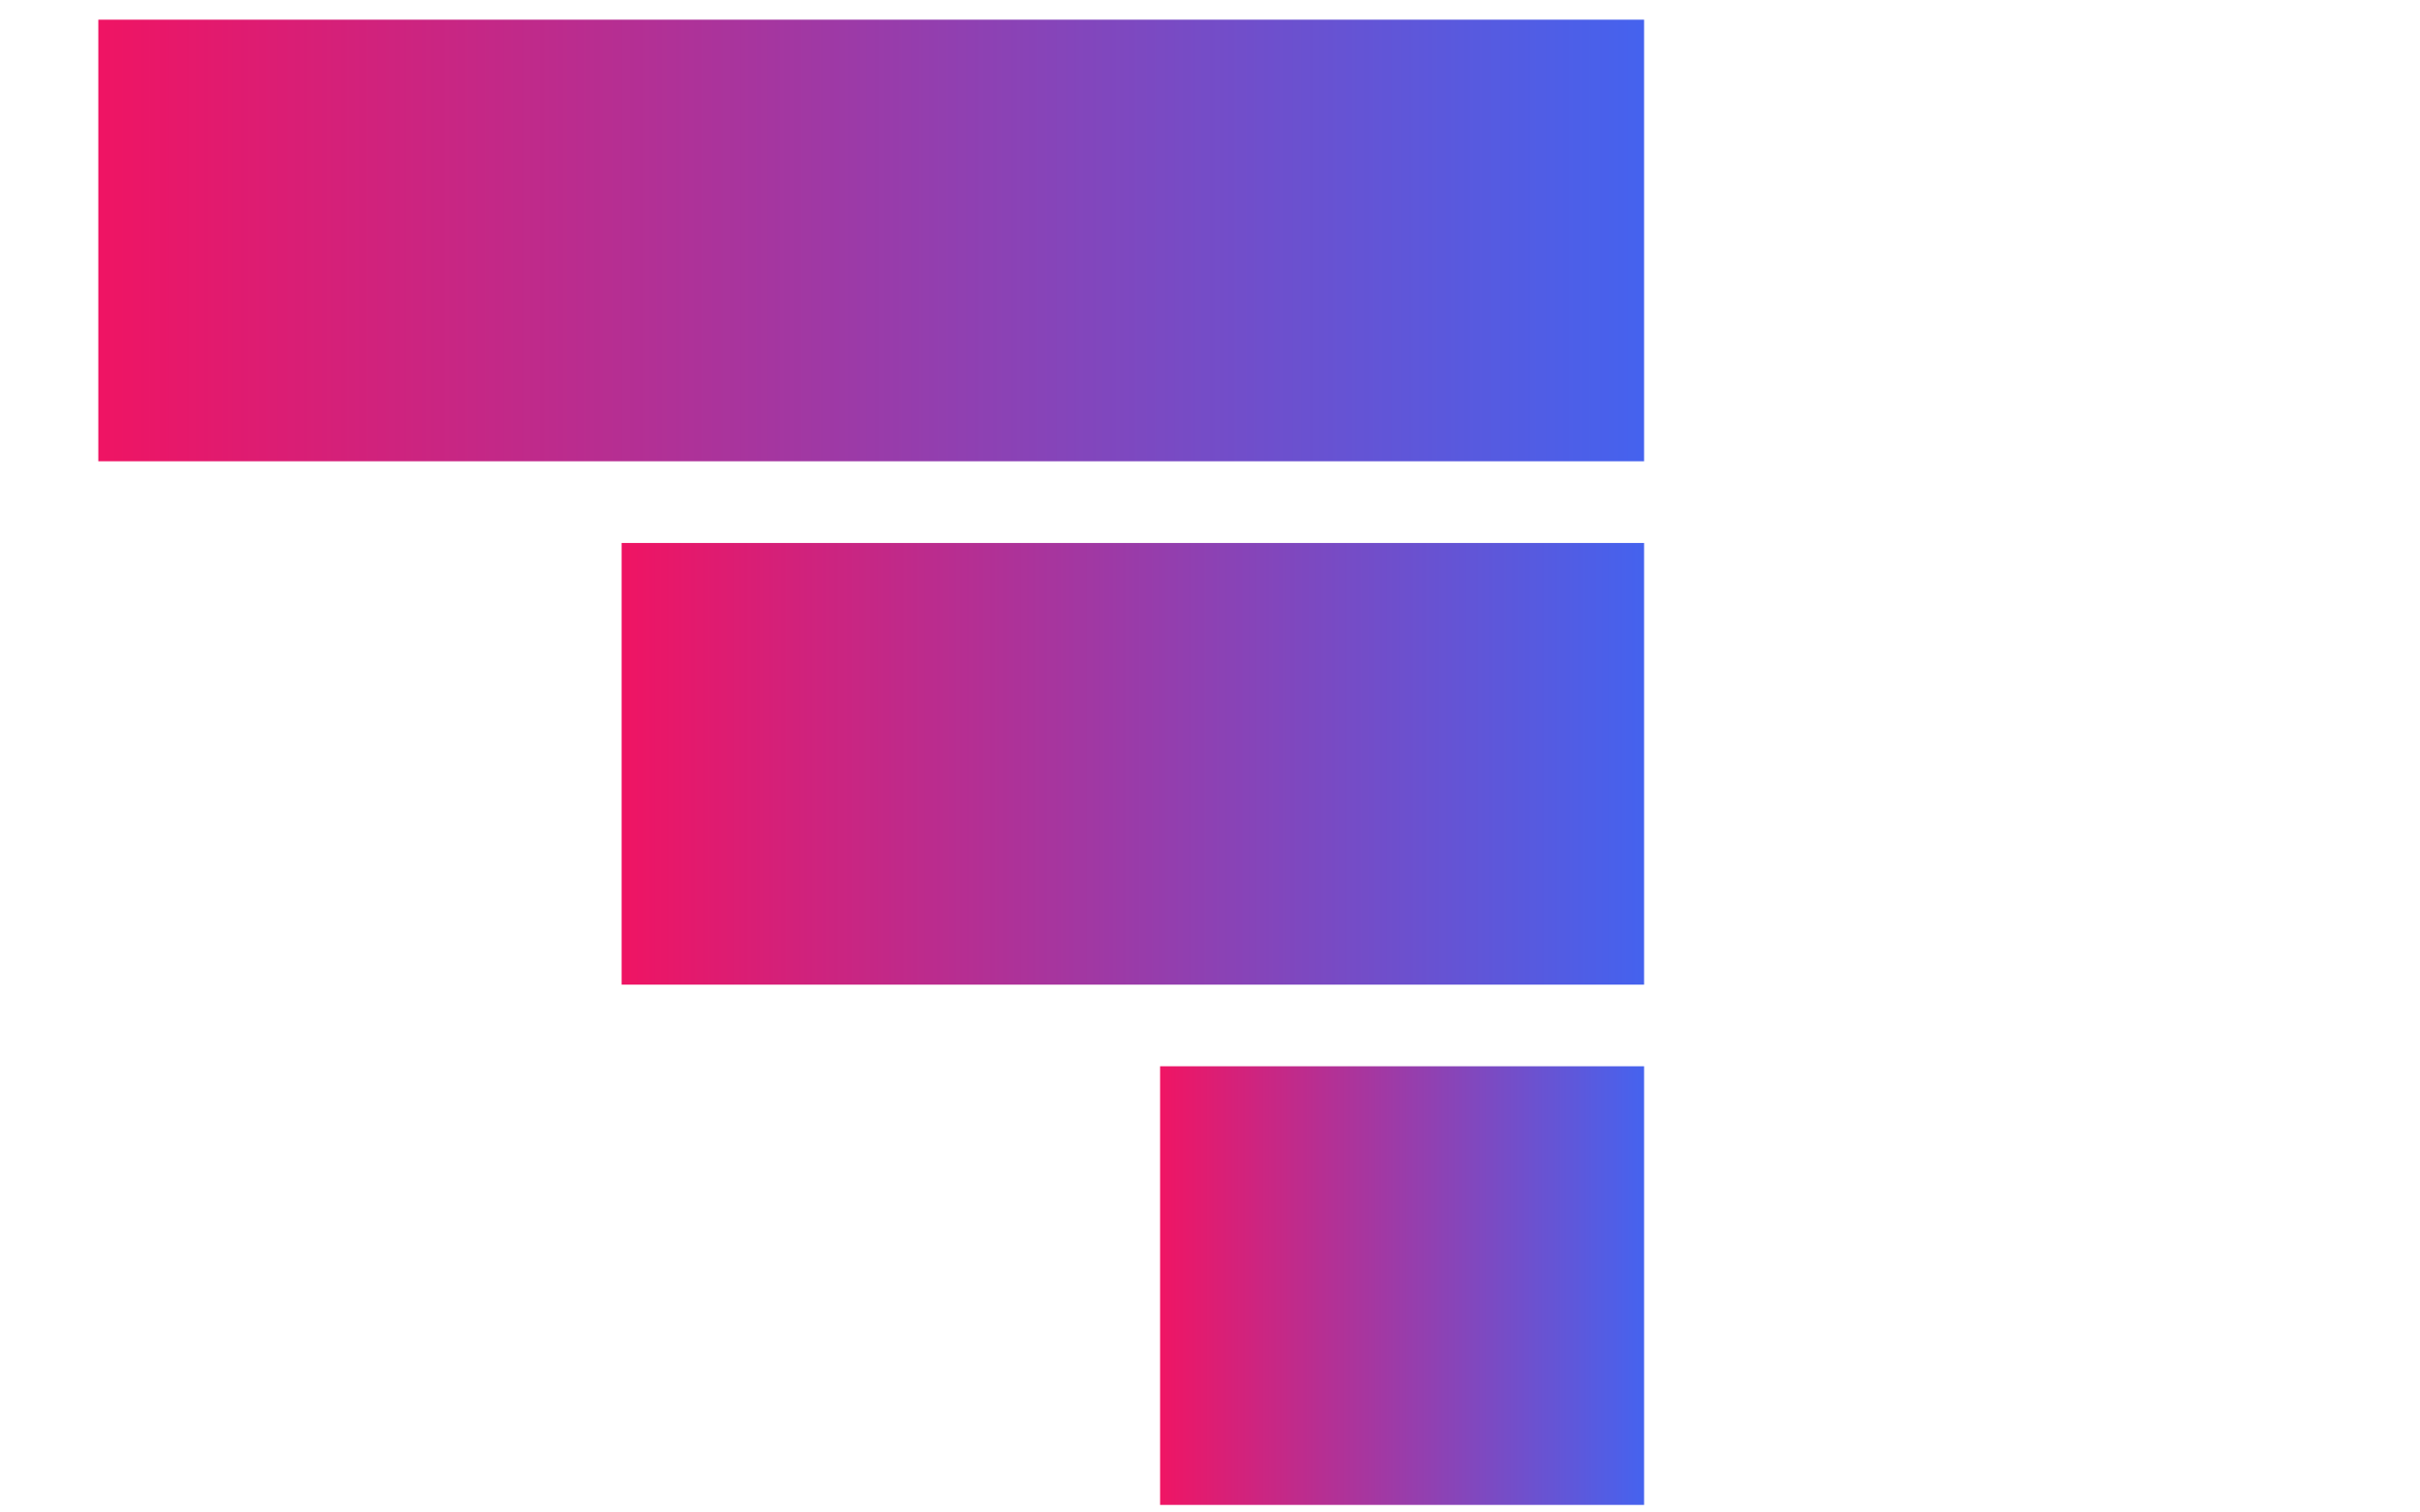 <?xml version="1.0" encoding="UTF-8"?>
<svg width="100%" height="100%" viewBox="1800 140 800 500" xmlns="http://www.w3.org/2000/svg" version="1.1"
     style="image-rendering:optimizeQuality;">

    <defs>
        <linearGradient id="pathGradient" x1="0%" y1="0%" x2="100%" y2="0%">
            <stop offset="0%" stop-color="#EF1262" />
            <stop offset="100%" stop-color="#4361EE" />
        </linearGradient>
    </defs>
    <style>
        @keyframes moveInFromRight {
        0% {
        transform: translateX(300px); /* Start off-screen to the right */
        opacity: 0;
        }
        50% {
        transform: translateX(0); /* Center position */
        opacity: 1;
        }
        100% {
        transform: translateX(-300px); /* Exit off-screen to the left */
        opacity: 0;
        }
        }




        g:nth-child(3) {
        animation: moveInFromRight 2s infinite;

        }

        g:nth-child(4) {
        animation: moveInFromRight 2s infinite;
        animation-delay: 0.2s;
        }
        g:nth-child(5) {
        animation: moveInFromRight 2s infinite;
        animation-delay: 0.4s;
        }

        path {
        fill: url(#pathGradient); /* Apply gradient fill */
        }
    </style>

    <g>
        <path style="opacity:0.993" d="M 1832.5,146.5 C 2002.83,146.5 2173.17,146.5 2343.5,146.5C 2343.5,195.167 2343.5,243.833 2343.5,292.5C 2173.17,292.5 2002.83,292.5 1832.5,292.5C 1832.5,243.833 1832.5,195.167 1832.5,146.5 Z"/>
    </g>
    <g>
        <path style="opacity:0.992" d="M 2005.5,319.5 C 2118.17,319.5 2230.83,319.5 2343.5,319.5C 2343.5,368.167 2343.5,416.833 2343.5,465.5C 2230.83,465.5 2118.17,465.5 2005.5,465.5C 2005.5,416.833 2005.5,368.167 2005.5,319.5 Z"/>
    </g>
    <g>
        <path style="opacity:0.99" d="M 2183.5,492.5 C 2236.83,492.5 2290.17,492.5 2343.5,492.5C 2343.5,540.833 2343.5,589.167 2343.5,637.5C 2290.17,637.5 2236.83,637.5 2183.5,637.5C 2183.5,589.167 2183.5,540.833 2183.5,492.5 Z"/>
    </g>
</svg>
